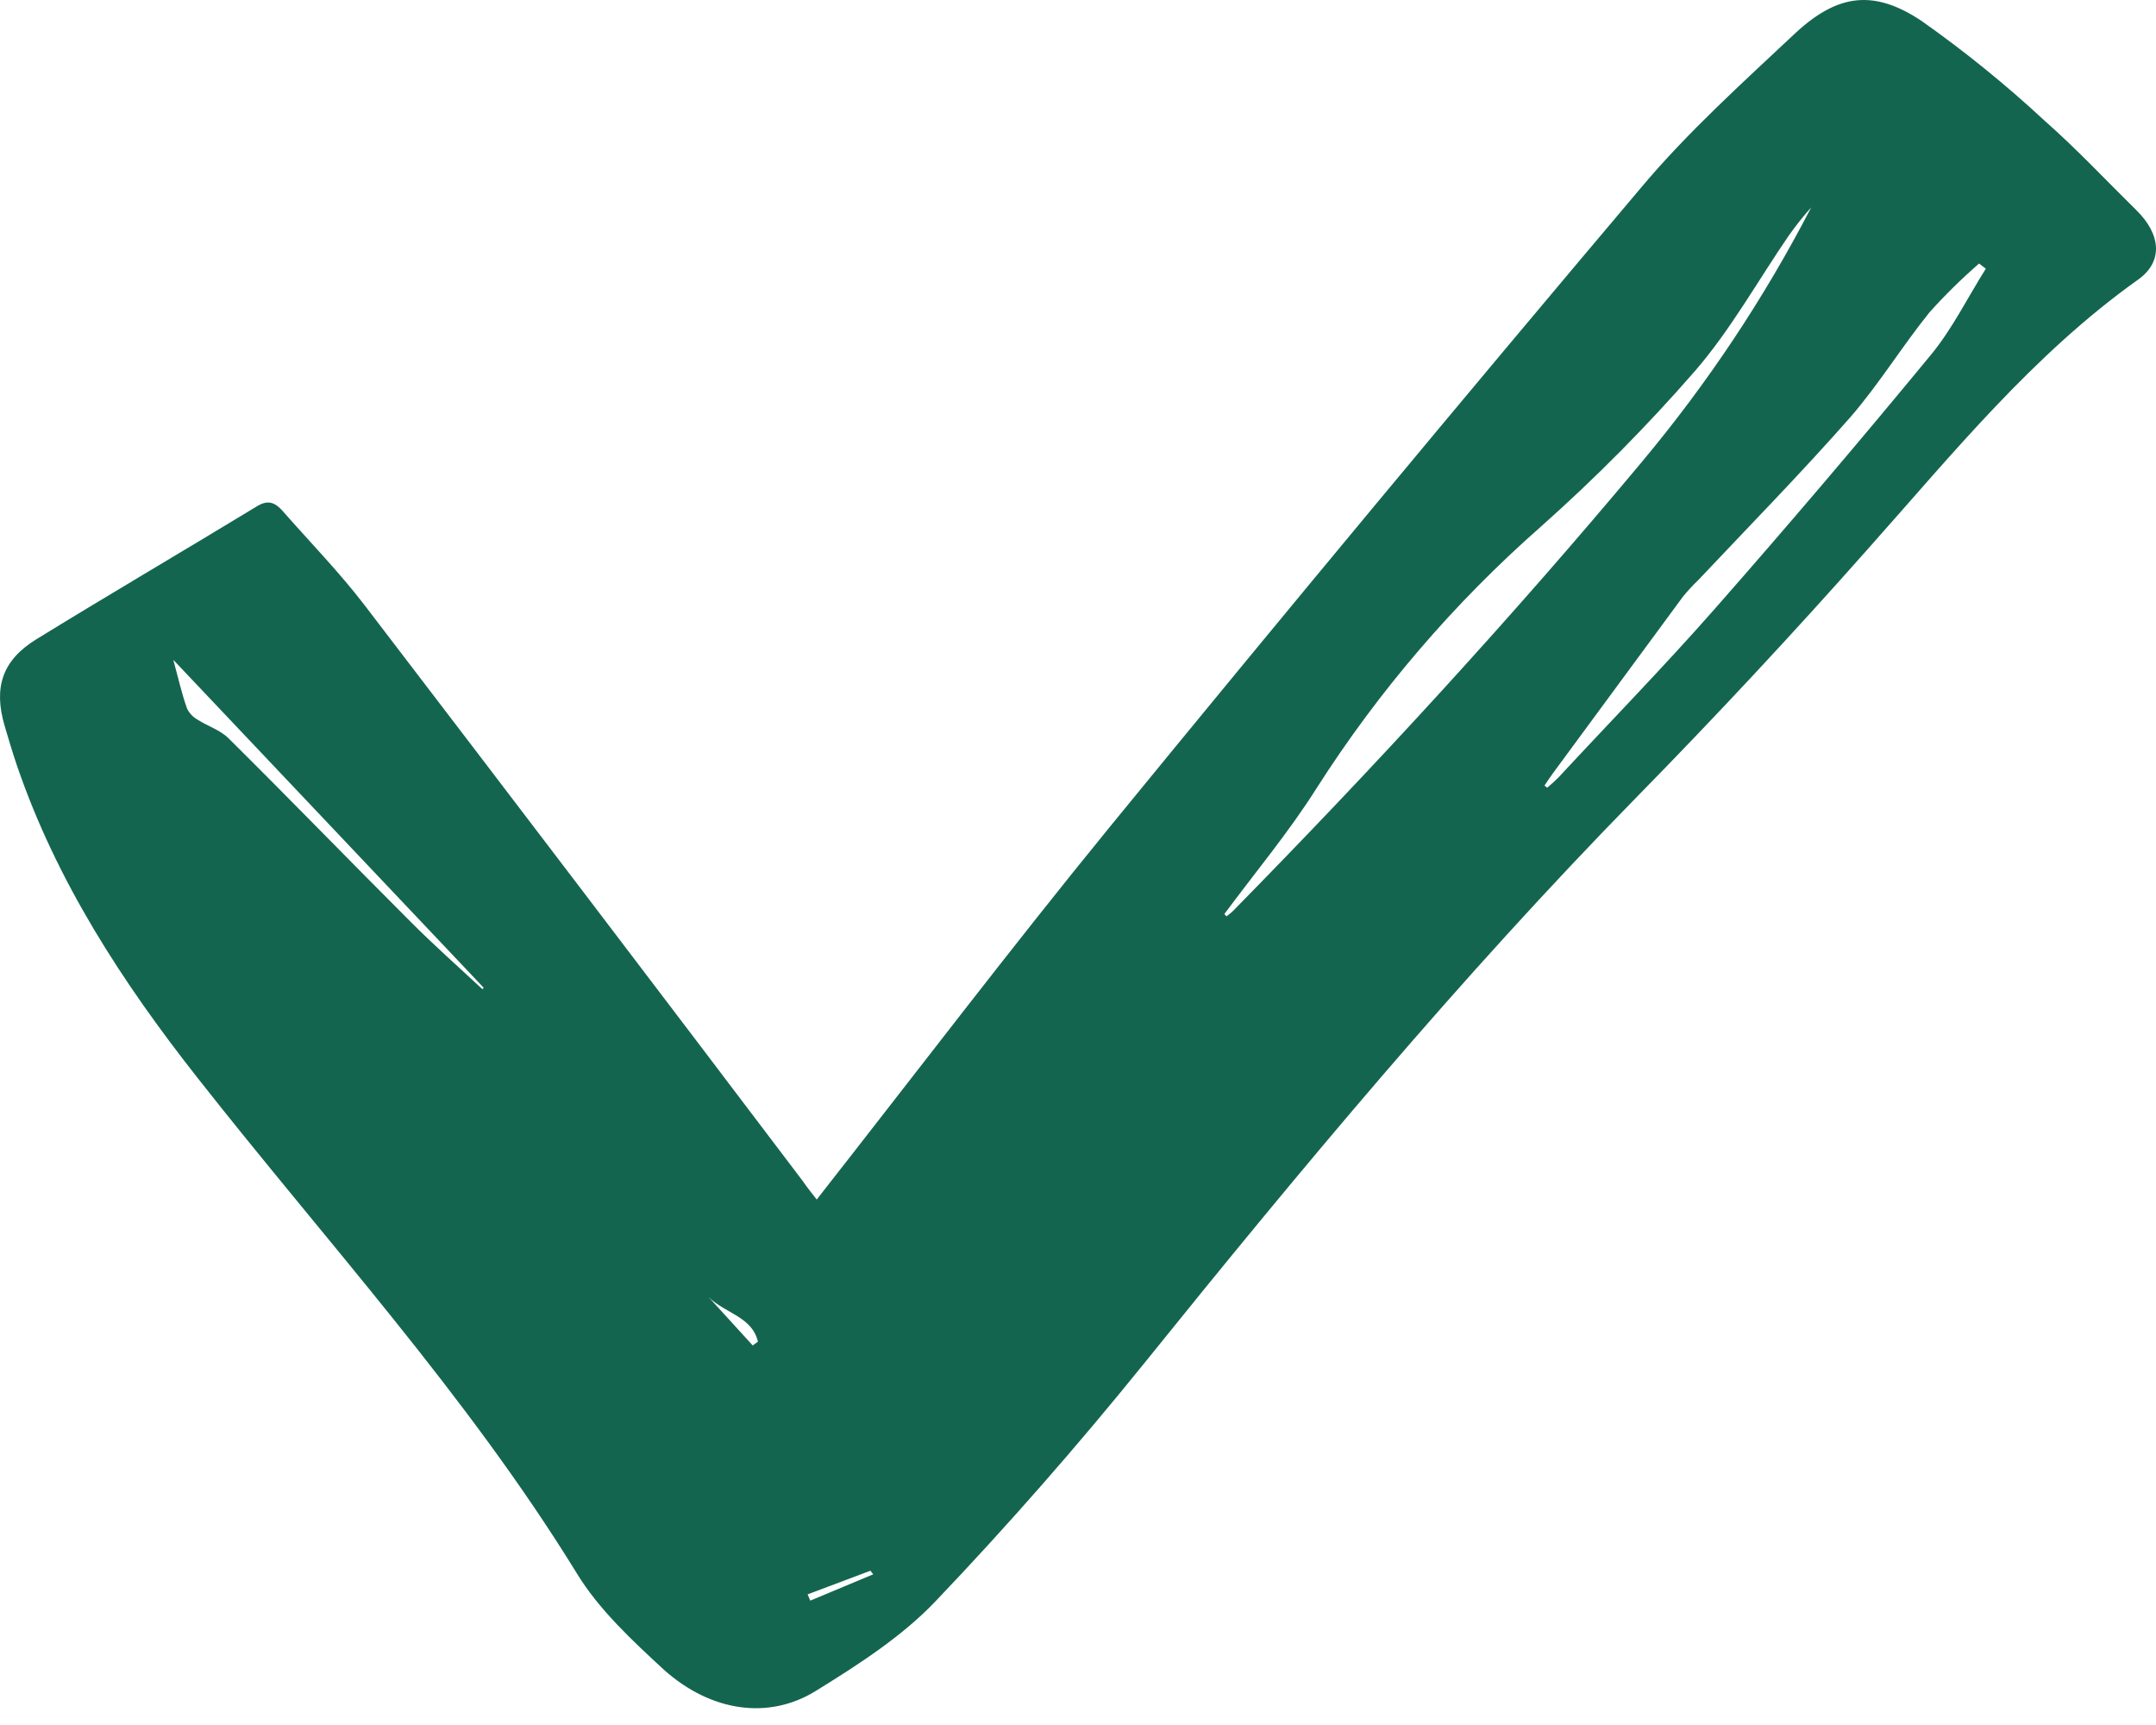<?xml version="1.0" encoding="UTF-8"?> <svg xmlns="http://www.w3.org/2000/svg" width="60" height="48" viewBox="0 0 60 48" fill="none"> <path d="M22.729 33.378C25.476 29.875 28.125 26.39 30.891 23.002C35.768 17.038 40.696 11.109 45.673 5.217C46.972 3.67 48.5 2.297 49.978 0.908C51.151 -0.171 52.153 -0.301 53.481 0.586C54.685 1.435 55.829 2.364 56.907 3.365C57.793 4.145 58.603 5.013 59.447 5.842C60.14 6.518 60.205 7.278 59.508 7.776C56.58 9.86 54.347 12.62 51.986 15.271C49.892 17.636 47.737 19.948 45.52 22.208C40.64 27.191 36.196 32.533 31.828 37.953C29.99 40.227 28.059 42.434 26.042 44.55C25.103 45.539 23.888 46.319 22.708 47.049C21.396 47.864 19.794 47.635 18.484 46.47C17.6 45.653 16.661 44.786 16.042 43.763C12.992 38.81 9.069 34.538 5.495 29.99C3.41 27.341 1.575 24.528 0.472 21.303C0.348 20.937 0.238 20.569 0.13 20.201C-0.185 19.135 0.059 18.374 1.012 17.788C3.048 16.535 5.113 15.326 7.159 14.083C7.469 13.895 7.663 13.993 7.863 14.215C8.63 15.09 9.447 15.926 10.15 16.845C14.231 22.18 18.298 27.524 22.351 32.878C22.461 33.04 22.581 33.188 22.729 33.378ZM34.073 25.434L34.132 25.498C34.192 25.455 34.25 25.408 34.305 25.357C38.261 21.331 42.074 17.186 45.691 12.854C47.519 10.668 49.099 8.293 50.405 5.77C50.182 6.02 49.974 6.282 49.781 6.555C48.918 7.813 48.169 9.167 47.177 10.316C45.841 11.85 44.407 13.299 42.883 14.653C40.465 16.779 38.362 19.232 36.637 21.937C35.868 23.155 34.934 24.271 34.073 25.434ZM42.989 21.863L43.057 21.919C43.167 21.828 43.273 21.733 43.373 21.631C44.816 20.076 46.309 18.547 47.714 16.95C49.76 14.623 51.766 12.266 53.732 9.878C54.333 9.151 54.757 8.28 55.264 7.477L55.077 7.333C54.589 7.757 54.128 8.211 53.697 8.69C52.934 9.637 52.289 10.691 51.501 11.601C50.133 13.155 48.685 14.632 47.259 16.144C47.107 16.289 46.964 16.444 46.832 16.607C45.627 18.242 44.424 19.876 43.221 21.511C43.136 21.625 43.061 21.745 42.979 21.863H42.989ZM13.426 27.522L13.461 27.485L4.822 18.36C4.965 18.876 5.057 19.304 5.207 19.719C5.269 19.846 5.369 19.952 5.493 20.022C5.777 20.205 6.129 20.314 6.359 20.543C8.062 22.229 9.735 23.959 11.434 25.656C12.074 26.299 12.757 26.902 13.421 27.522H13.426ZM20.948 37.439L21.093 37.333C20.929 36.638 20.188 36.55 19.721 36.094L20.948 37.439ZM24.301 43.807L24.223 43.707L22.475 44.365L22.55 44.539L24.301 43.807Z" fill="#14654F"></path> </svg> 